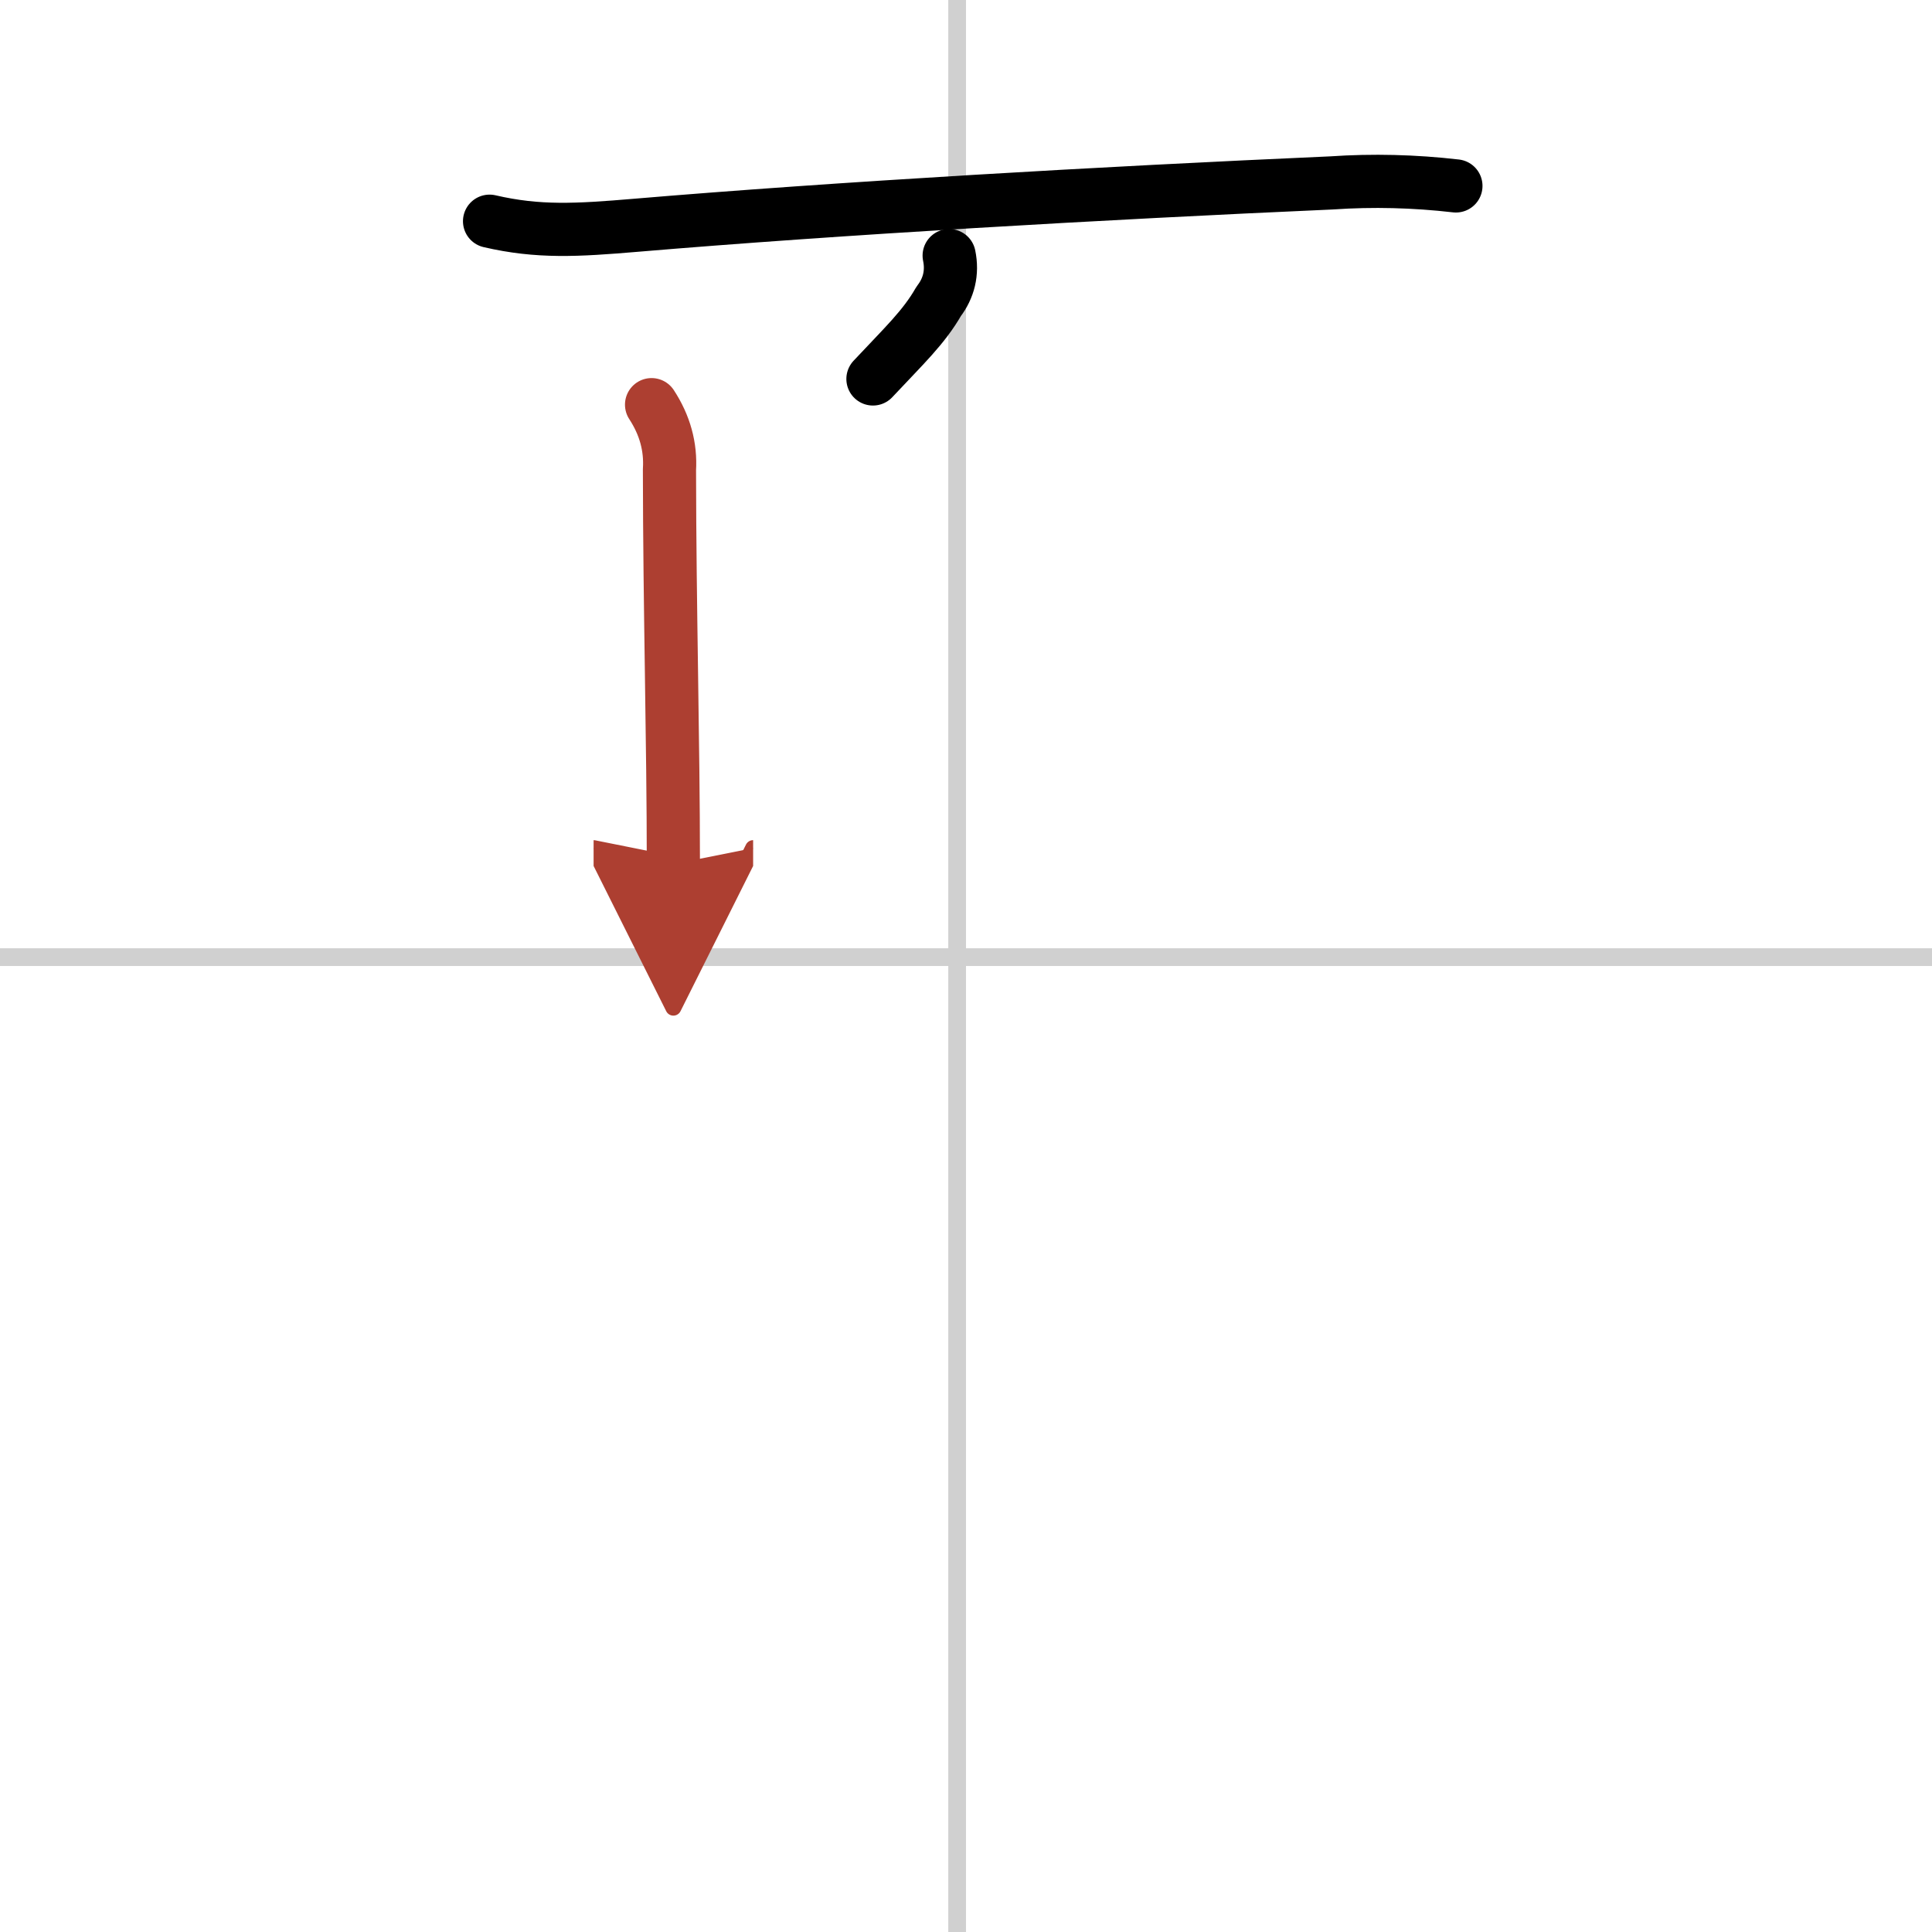<svg width="400" height="400" viewBox="0 0 109 109" xmlns="http://www.w3.org/2000/svg"><defs><marker id="a" markerWidth="4" orient="auto" refX="1" refY="5" viewBox="0 0 10 10"><polyline points="0 0 10 5 0 10 1 5" fill="#ad3f31" stroke="#ad3f31"/></marker></defs><g fill="none" stroke="#000" stroke-linecap="round" stroke-linejoin="round" stroke-width="3"><rect width="100%" height="100%" fill="#fff" stroke="#fff"/><line x1="54" x2="54" y2="109" stroke="#d0d0d0" stroke-width="1"/><line x2="109" y1="54" y2="54" stroke="#d0d0d0" stroke-width="1"/><path d="m27.62 12.48c2.76 0.64 4.92 0.51 8.25 0.23 11.38-0.96 26.33-1.82 39.25-2.39 2.34-0.16 4.68-0.1 7.02 0.17"/><path d="m53.55 14.42c0.2 0.96-0.02 1.84-0.59 2.58-0.84 1.47-1.96 2.51-3.71 4.38"/><path d="m36.76 22.83c0.75 1.15 1.09 2.37 1.01 3.67 0.01 7.99 0.22 15.22 0.22 22.25" marker-end="url(#a)" stroke="#ad3f31"/></g></svg>
